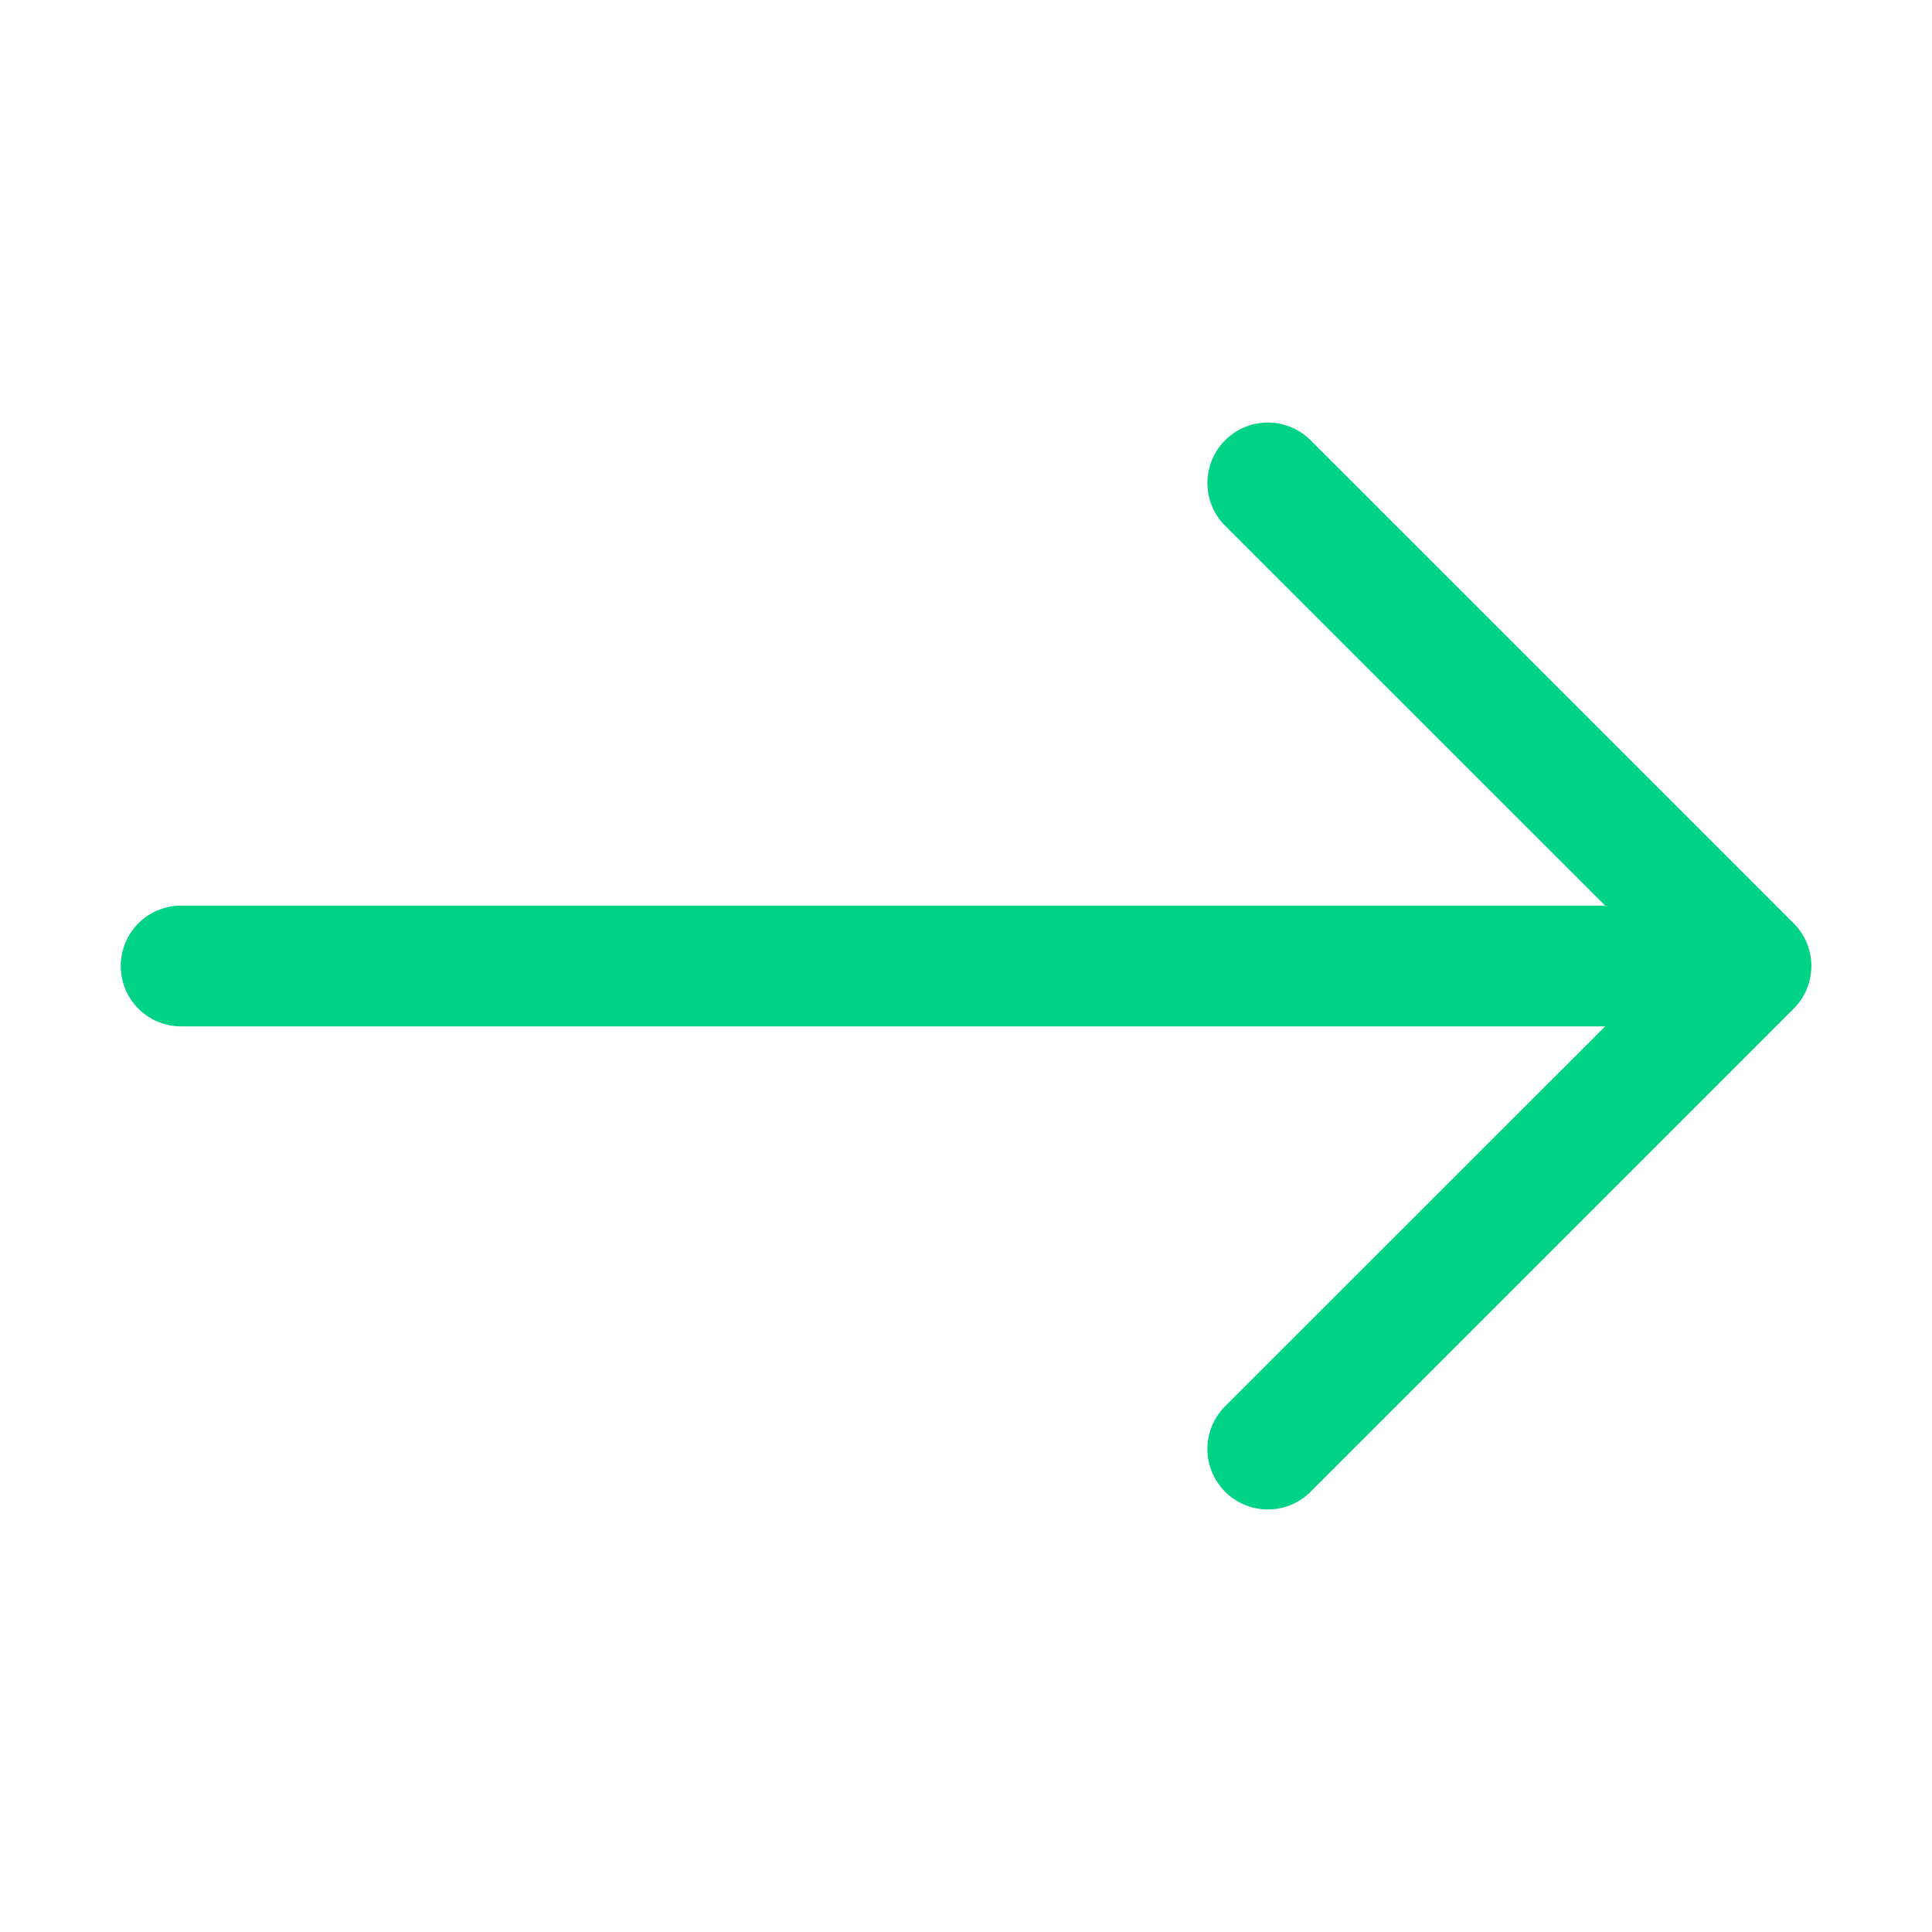 <svg xmlns="http://www.w3.org/2000/svg" width="16" height="16" fill="#00D286" viewBox="0 0 16 16">
    <path fill-rule="evenodd"
          d="M1 8a.5.5 0 0 1 .5-.5h11.793l-3.147-3.146a.5.5 0 0 1 .708-.708l4 4a.5.5 0 0 1 0 .708l-4 4a.5.5 0 0 1-.708-.708L13.293 8.5H1.5A.5.5 0 0 1 1 8z">
    </path>
</svg>